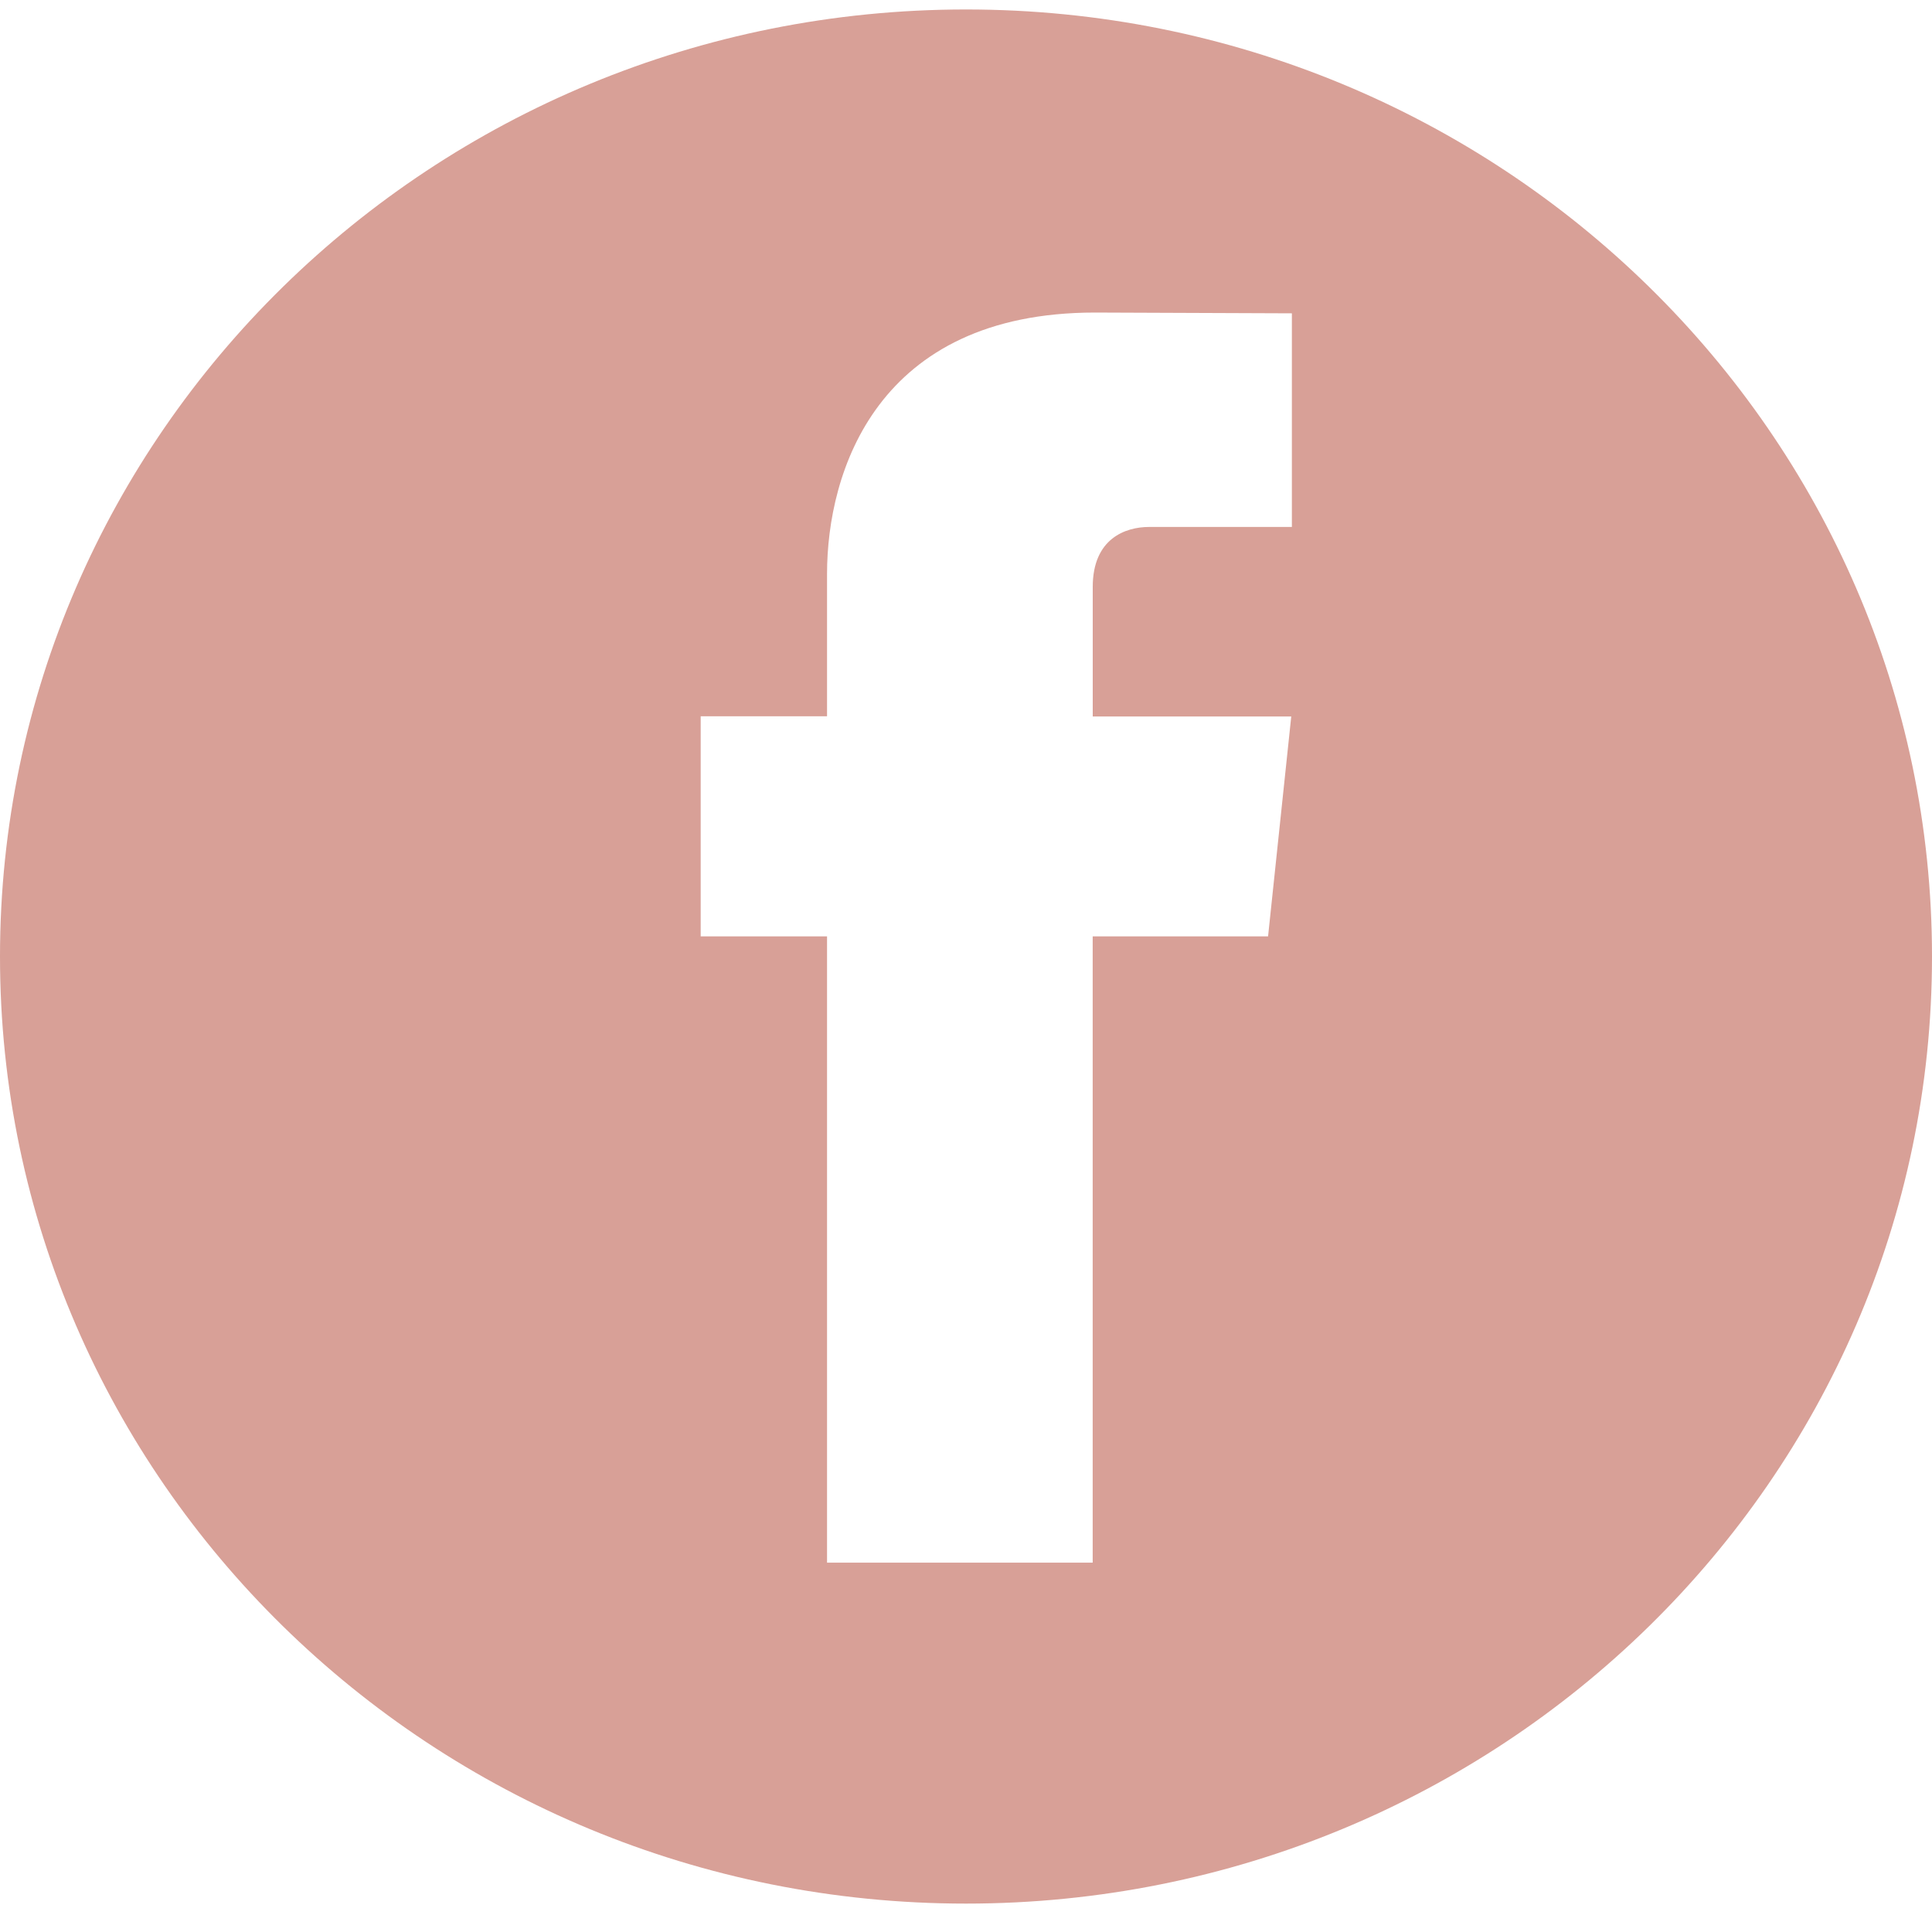 <?xml version="1.0" encoding="UTF-8"?>
<svg width="40px" height="40px" viewBox="0 0 40 40" version="1.1" xmlns="http://www.w3.org/2000/svg" xmlns:xlink="http://www.w3.org/1999/xlink">
    <!-- Generator: Sketch 61.2 (89653) - https://sketch.com -->
    <desc>Created with Sketch.</desc>
    <g id="Page-1" stroke="none" stroke-width="1" fill="none" fill-rule="evenodd">
        <g id="Group-Copy" transform="translate(0, -1)" fill="#D8A097">
            <g id="Group-2" transform="translate(0, 1)">
                <path d="M20,0.196 C31.046,0.196 40,8.975 40,19.804 C40,30.633 31.046,39.412 20,39.412 C8.954,39.412 0,30.633 0,19.804 C0,8.975 8.954,0.196 20,0.196 Z M22.672,6.471 C18.15,6.471 17.123,9.773 17.123,11.881 L17.123,11.881 L17.123,14.83 L14.507,14.83 L14.507,19.387 L17.123,19.387 L17.123,32.353 L22.623,32.353 L22.623,19.387 L26.254,19.387 L26.734,14.834 L22.624,14.834 L22.624,12.152 C22.624,11.147 23.305,10.91 23.79,10.91 L23.79,10.91 L26.747,10.91 L26.747,6.487 Z" id="Combined-Shape"></path>
            </g>
        </g>
    </g>
</svg>